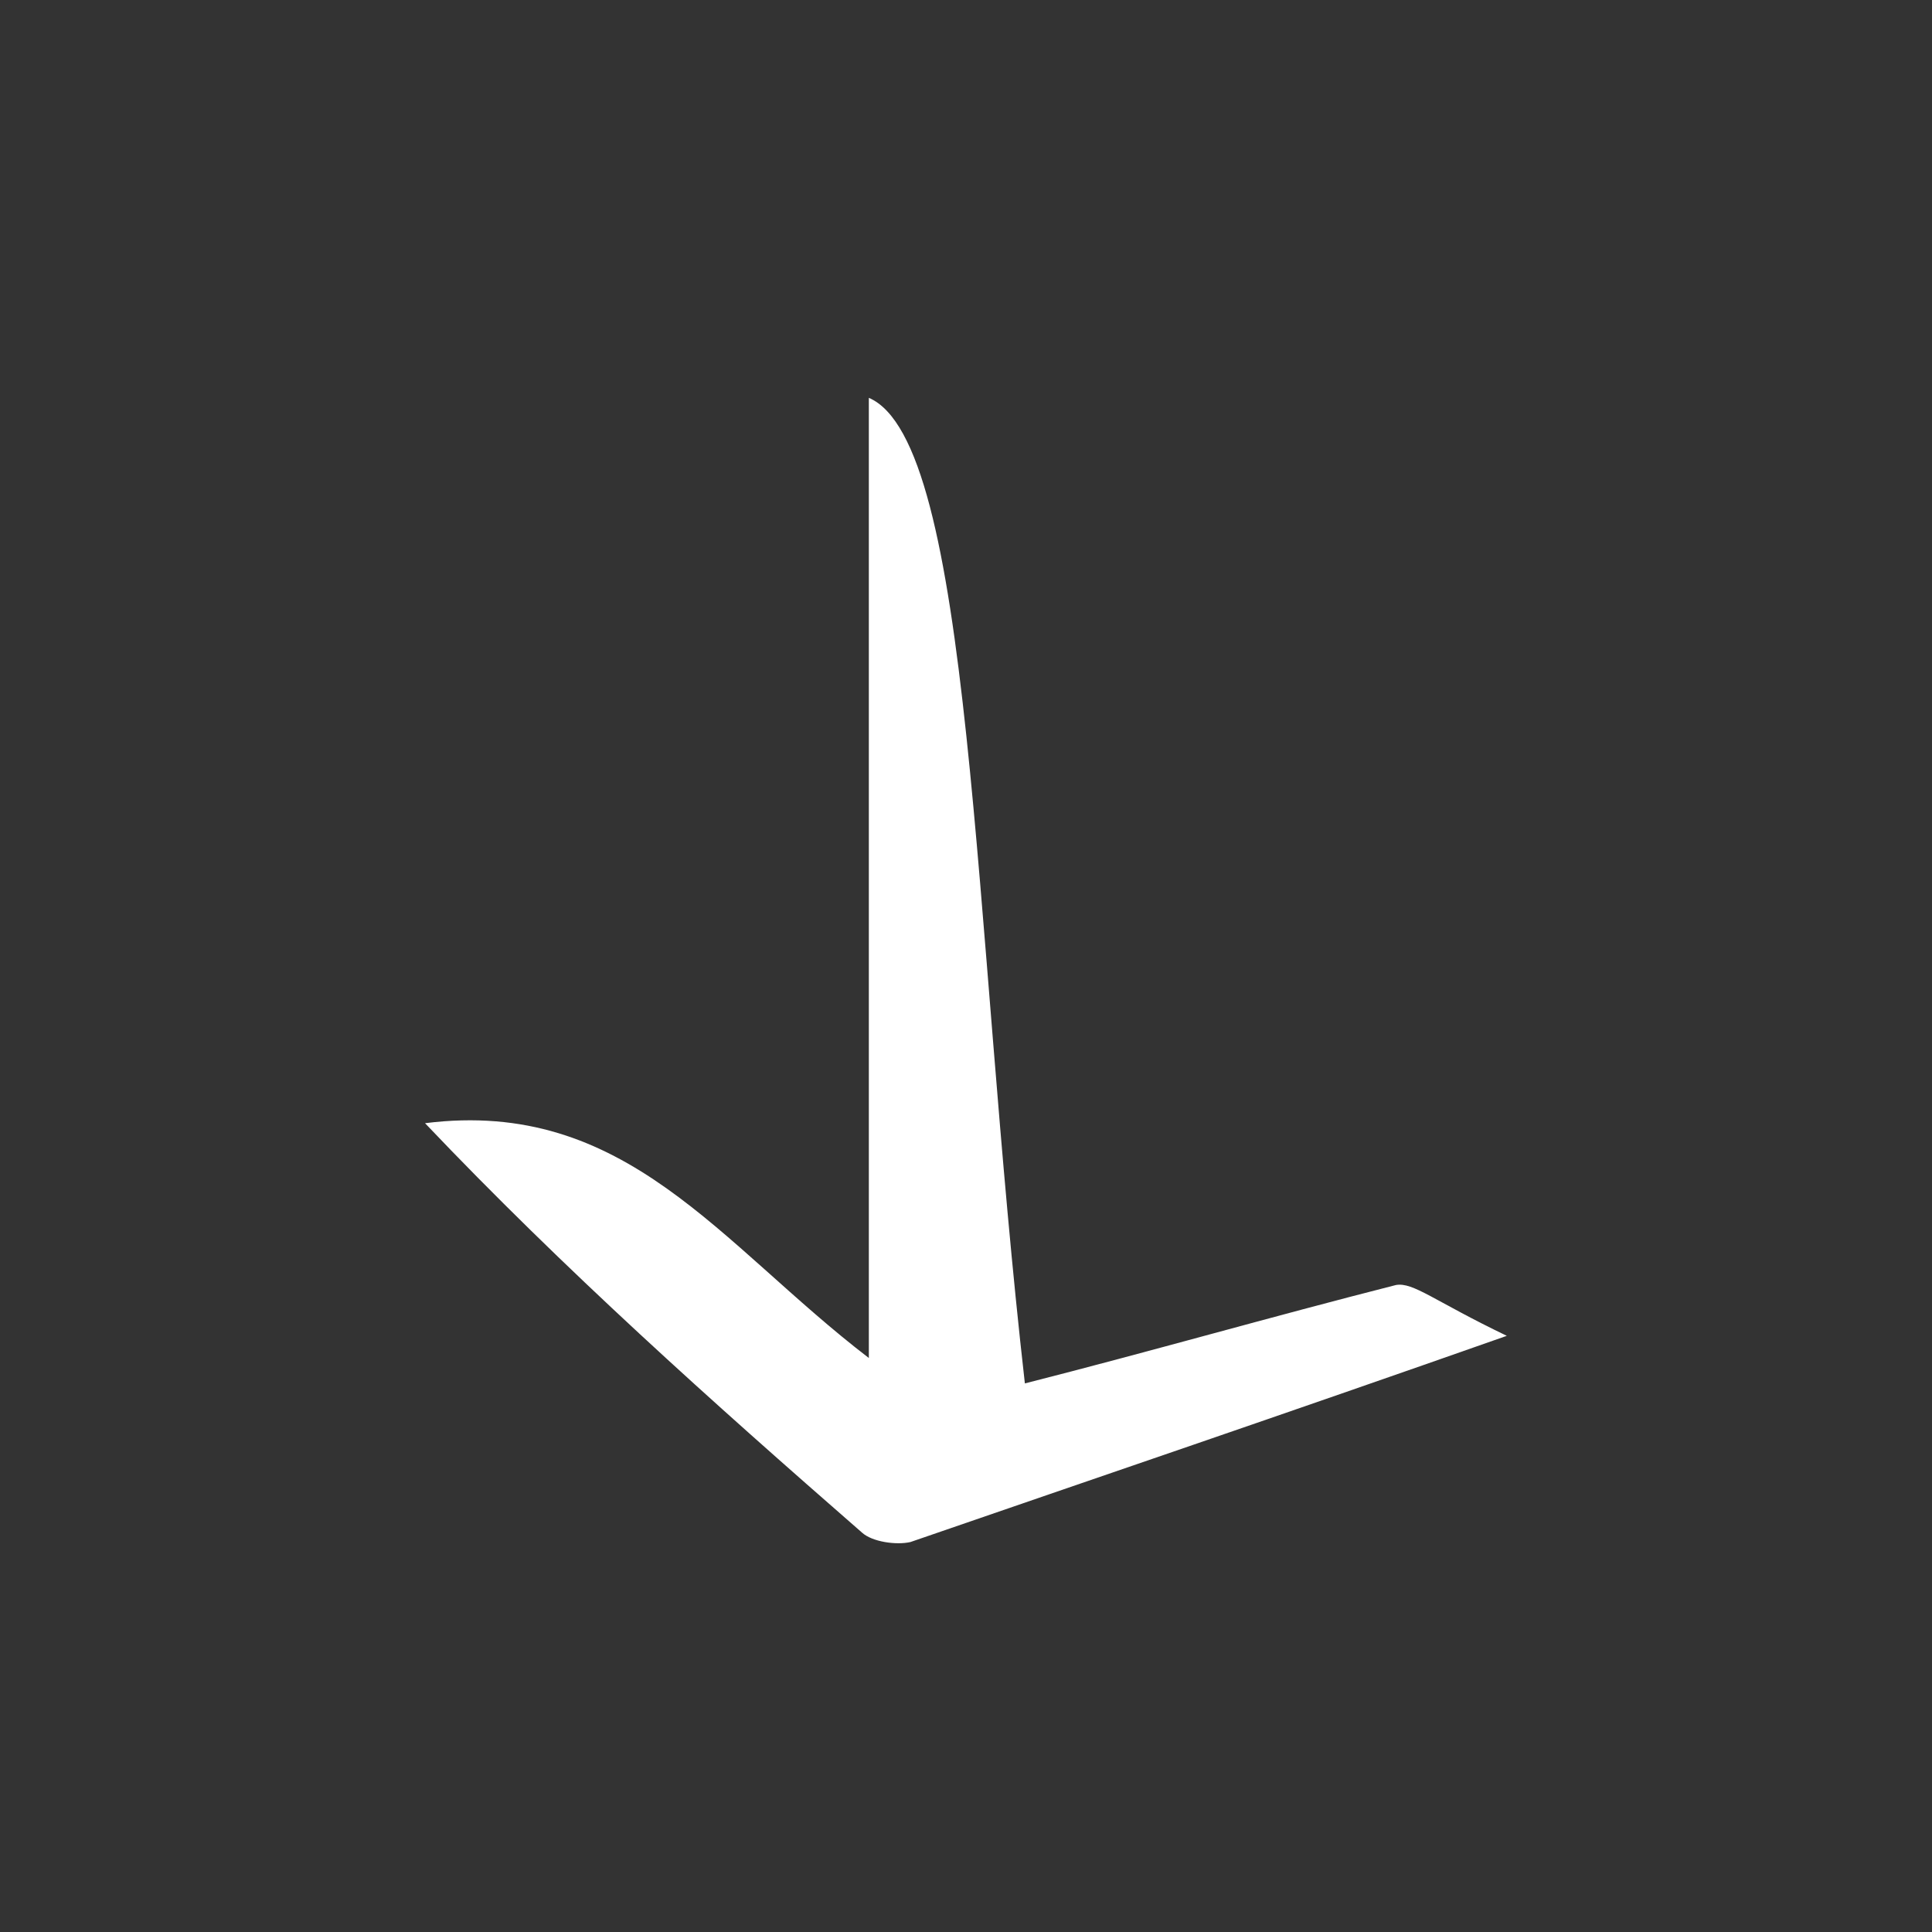 <svg width="38" height="38" viewBox="0 0 38 38" fill="none" xmlns="http://www.w3.org/2000/svg">
<rect x="0" y="0" width="38" height="38" fill="#333333" stroke="none"/>
<path d="M17.089 7.825C19.135 8.698 19.135 18.223 20.158 27.21C22.613 26.586 25 25.899 27.455 25.275C27.796 25.213 28.205 25.587 29.637 26.274C25.204 27.834 21.522 29.082 17.907 30.33C17.635 30.393 17.157 30.33 16.953 30.143C14.02 27.584 11.088 24.963 8.36 22.092C12.315 21.593 14.156 24.464 17.089 26.71C17.089 23.465 17.089 10.945 17.089 7.825Z" fill="white"/>
</svg>
